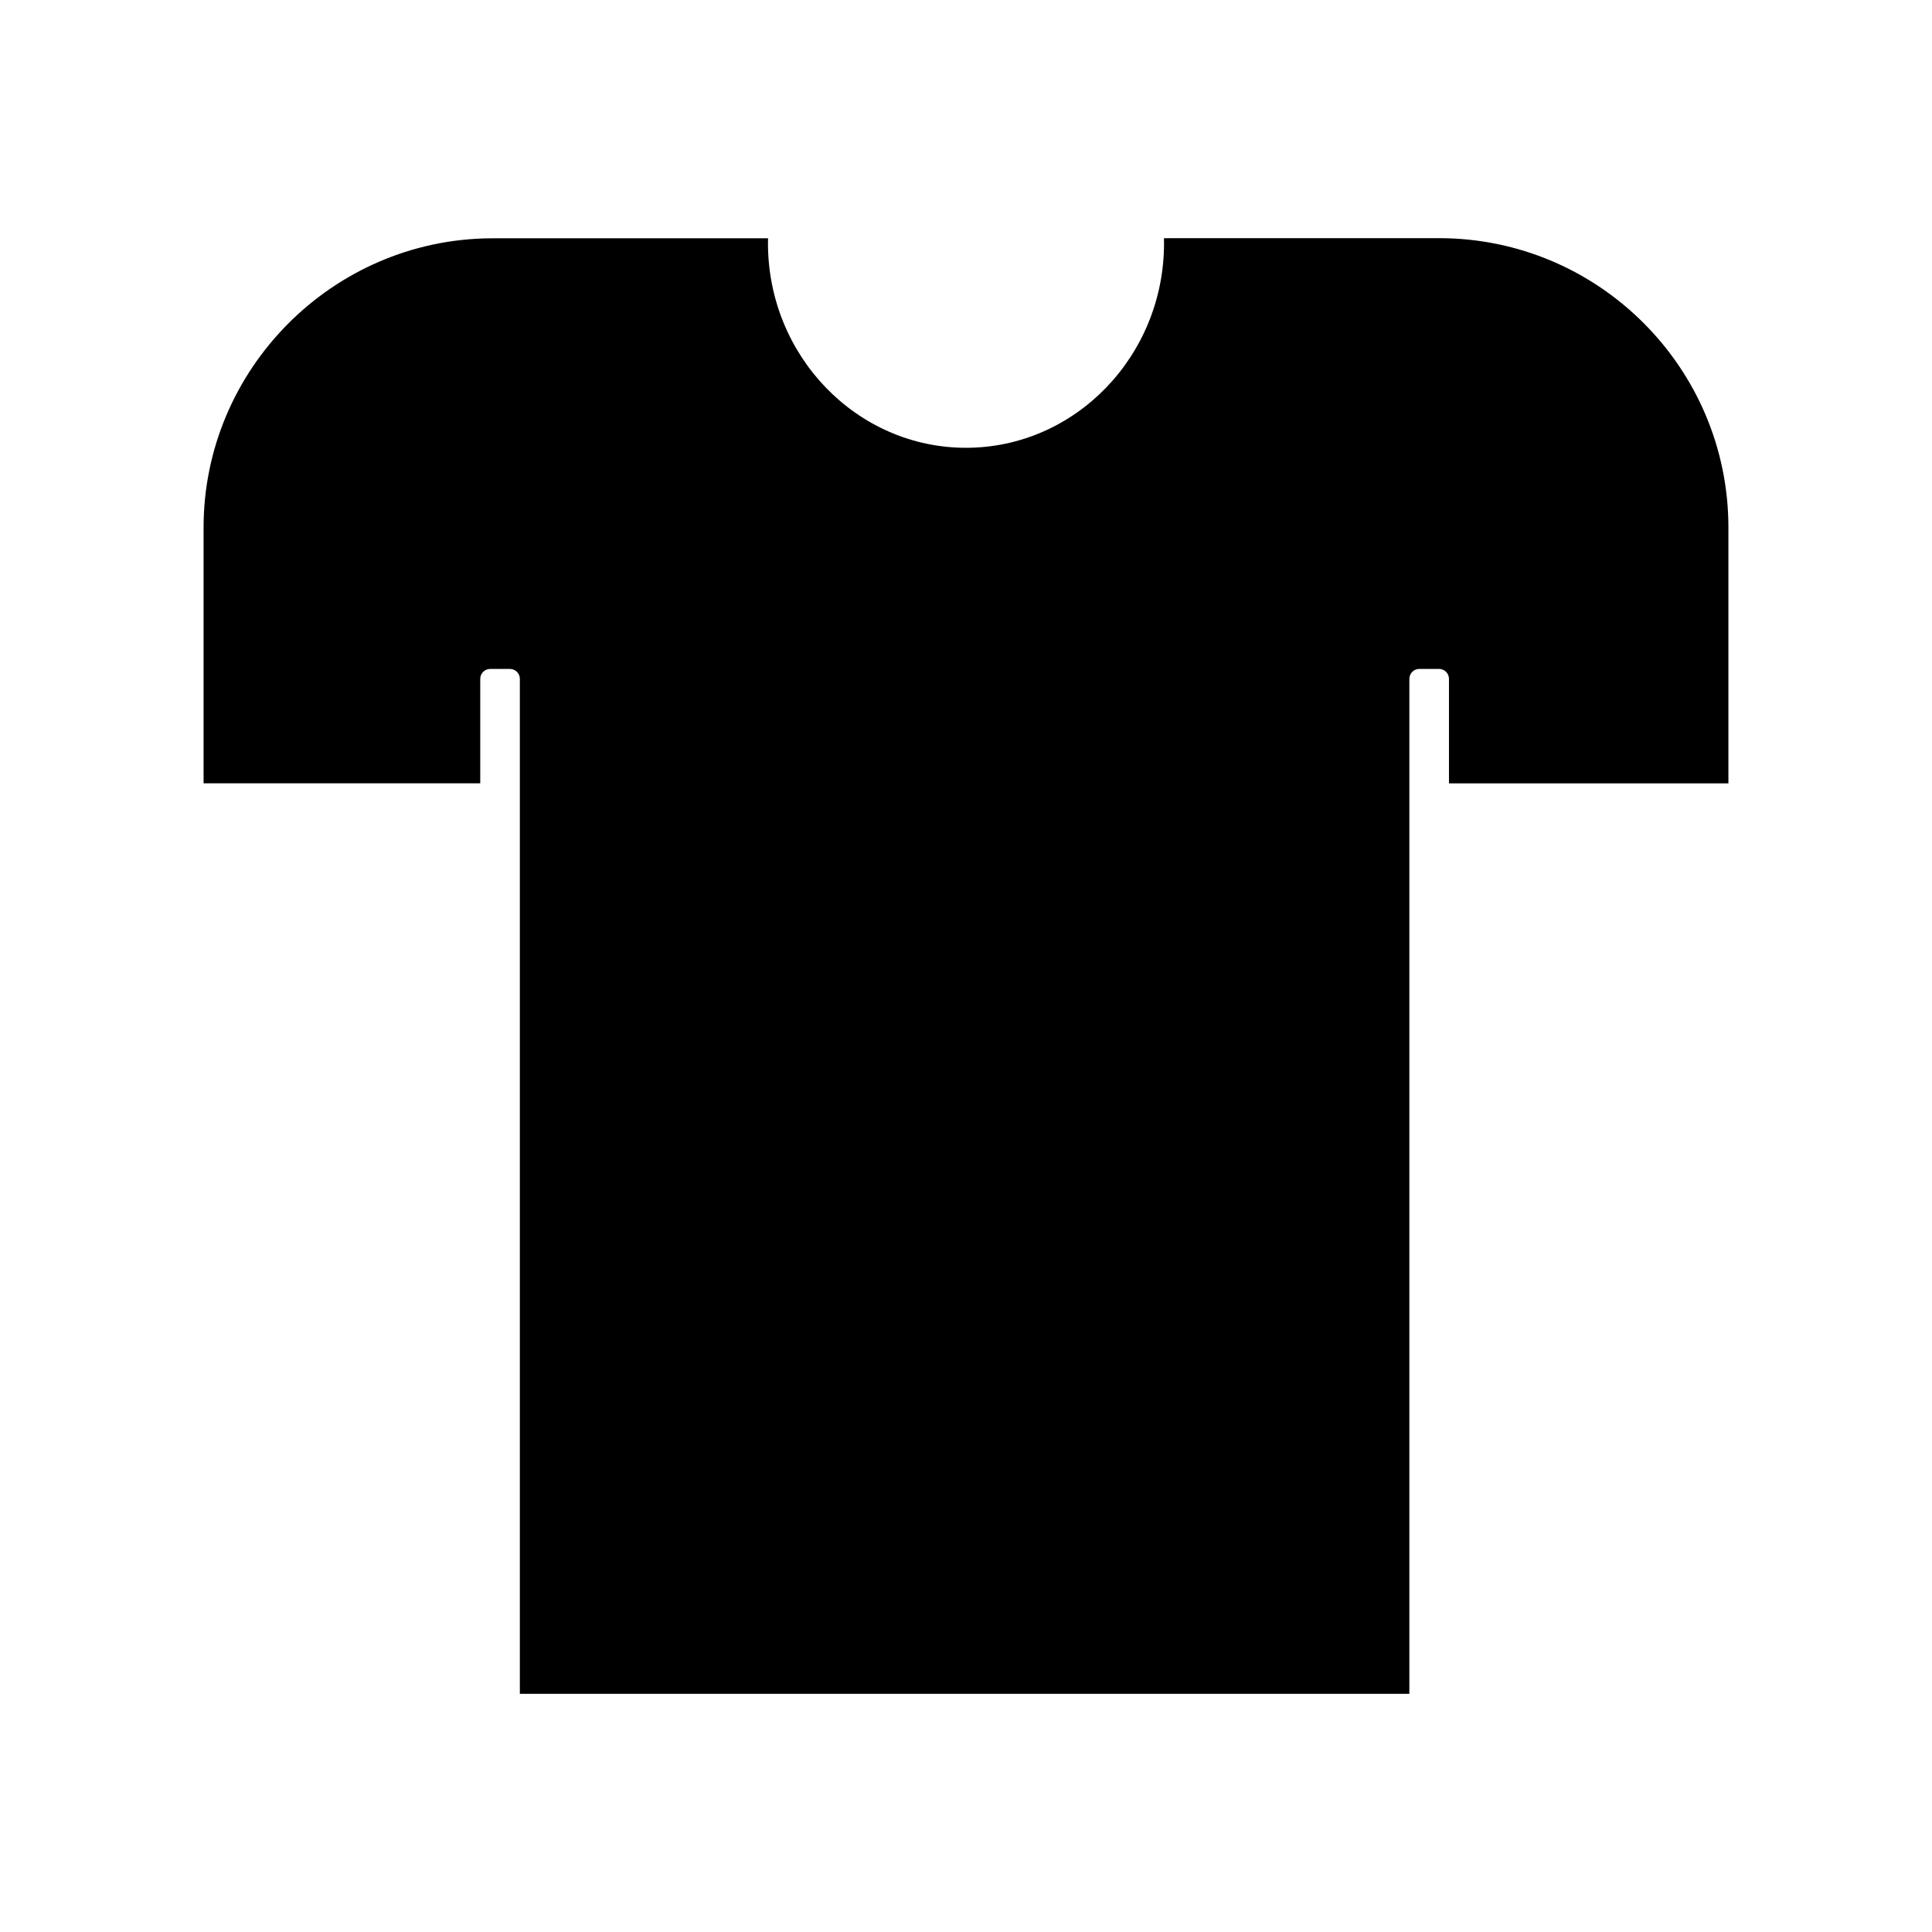 <?xml version="1.0" encoding="UTF-8"?>
<!-- Uploaded to: SVG Repo, www.svgrepo.com, Generator: SVG Repo Mixer Tools -->
<svg fill="#000000" width="800px" height="800px" version="1.1" viewBox="144 144 512 512" xmlns="http://www.w3.org/2000/svg">
 <path d="m271.27 323.9c0-1.449 1.176-2.625 2.625-2.625h5.246c1.449 0 2.625 1.176 2.625 2.625v268.98h235.73v-268.98c0-1.449 1.176-2.625 2.625-2.625h5.246c1.449 0 2.625 1.176 2.625 2.625v27.695h74.055v-67.797c0-42.285-34.395-76.684-76.68-76.684l-72.91 0.012c0.016 0.441 0.023 0.883 0.023 1.316 0 29.902-23.543 54.227-52.48 54.227s-52.48-24.324-52.48-54.227c0-0.43 0.004-0.867 0.02-1.301l-73.621 0.012c-41.879 0.371-75.969 34.75-75.969 76.645v67.793h73.32z"/>
</svg>